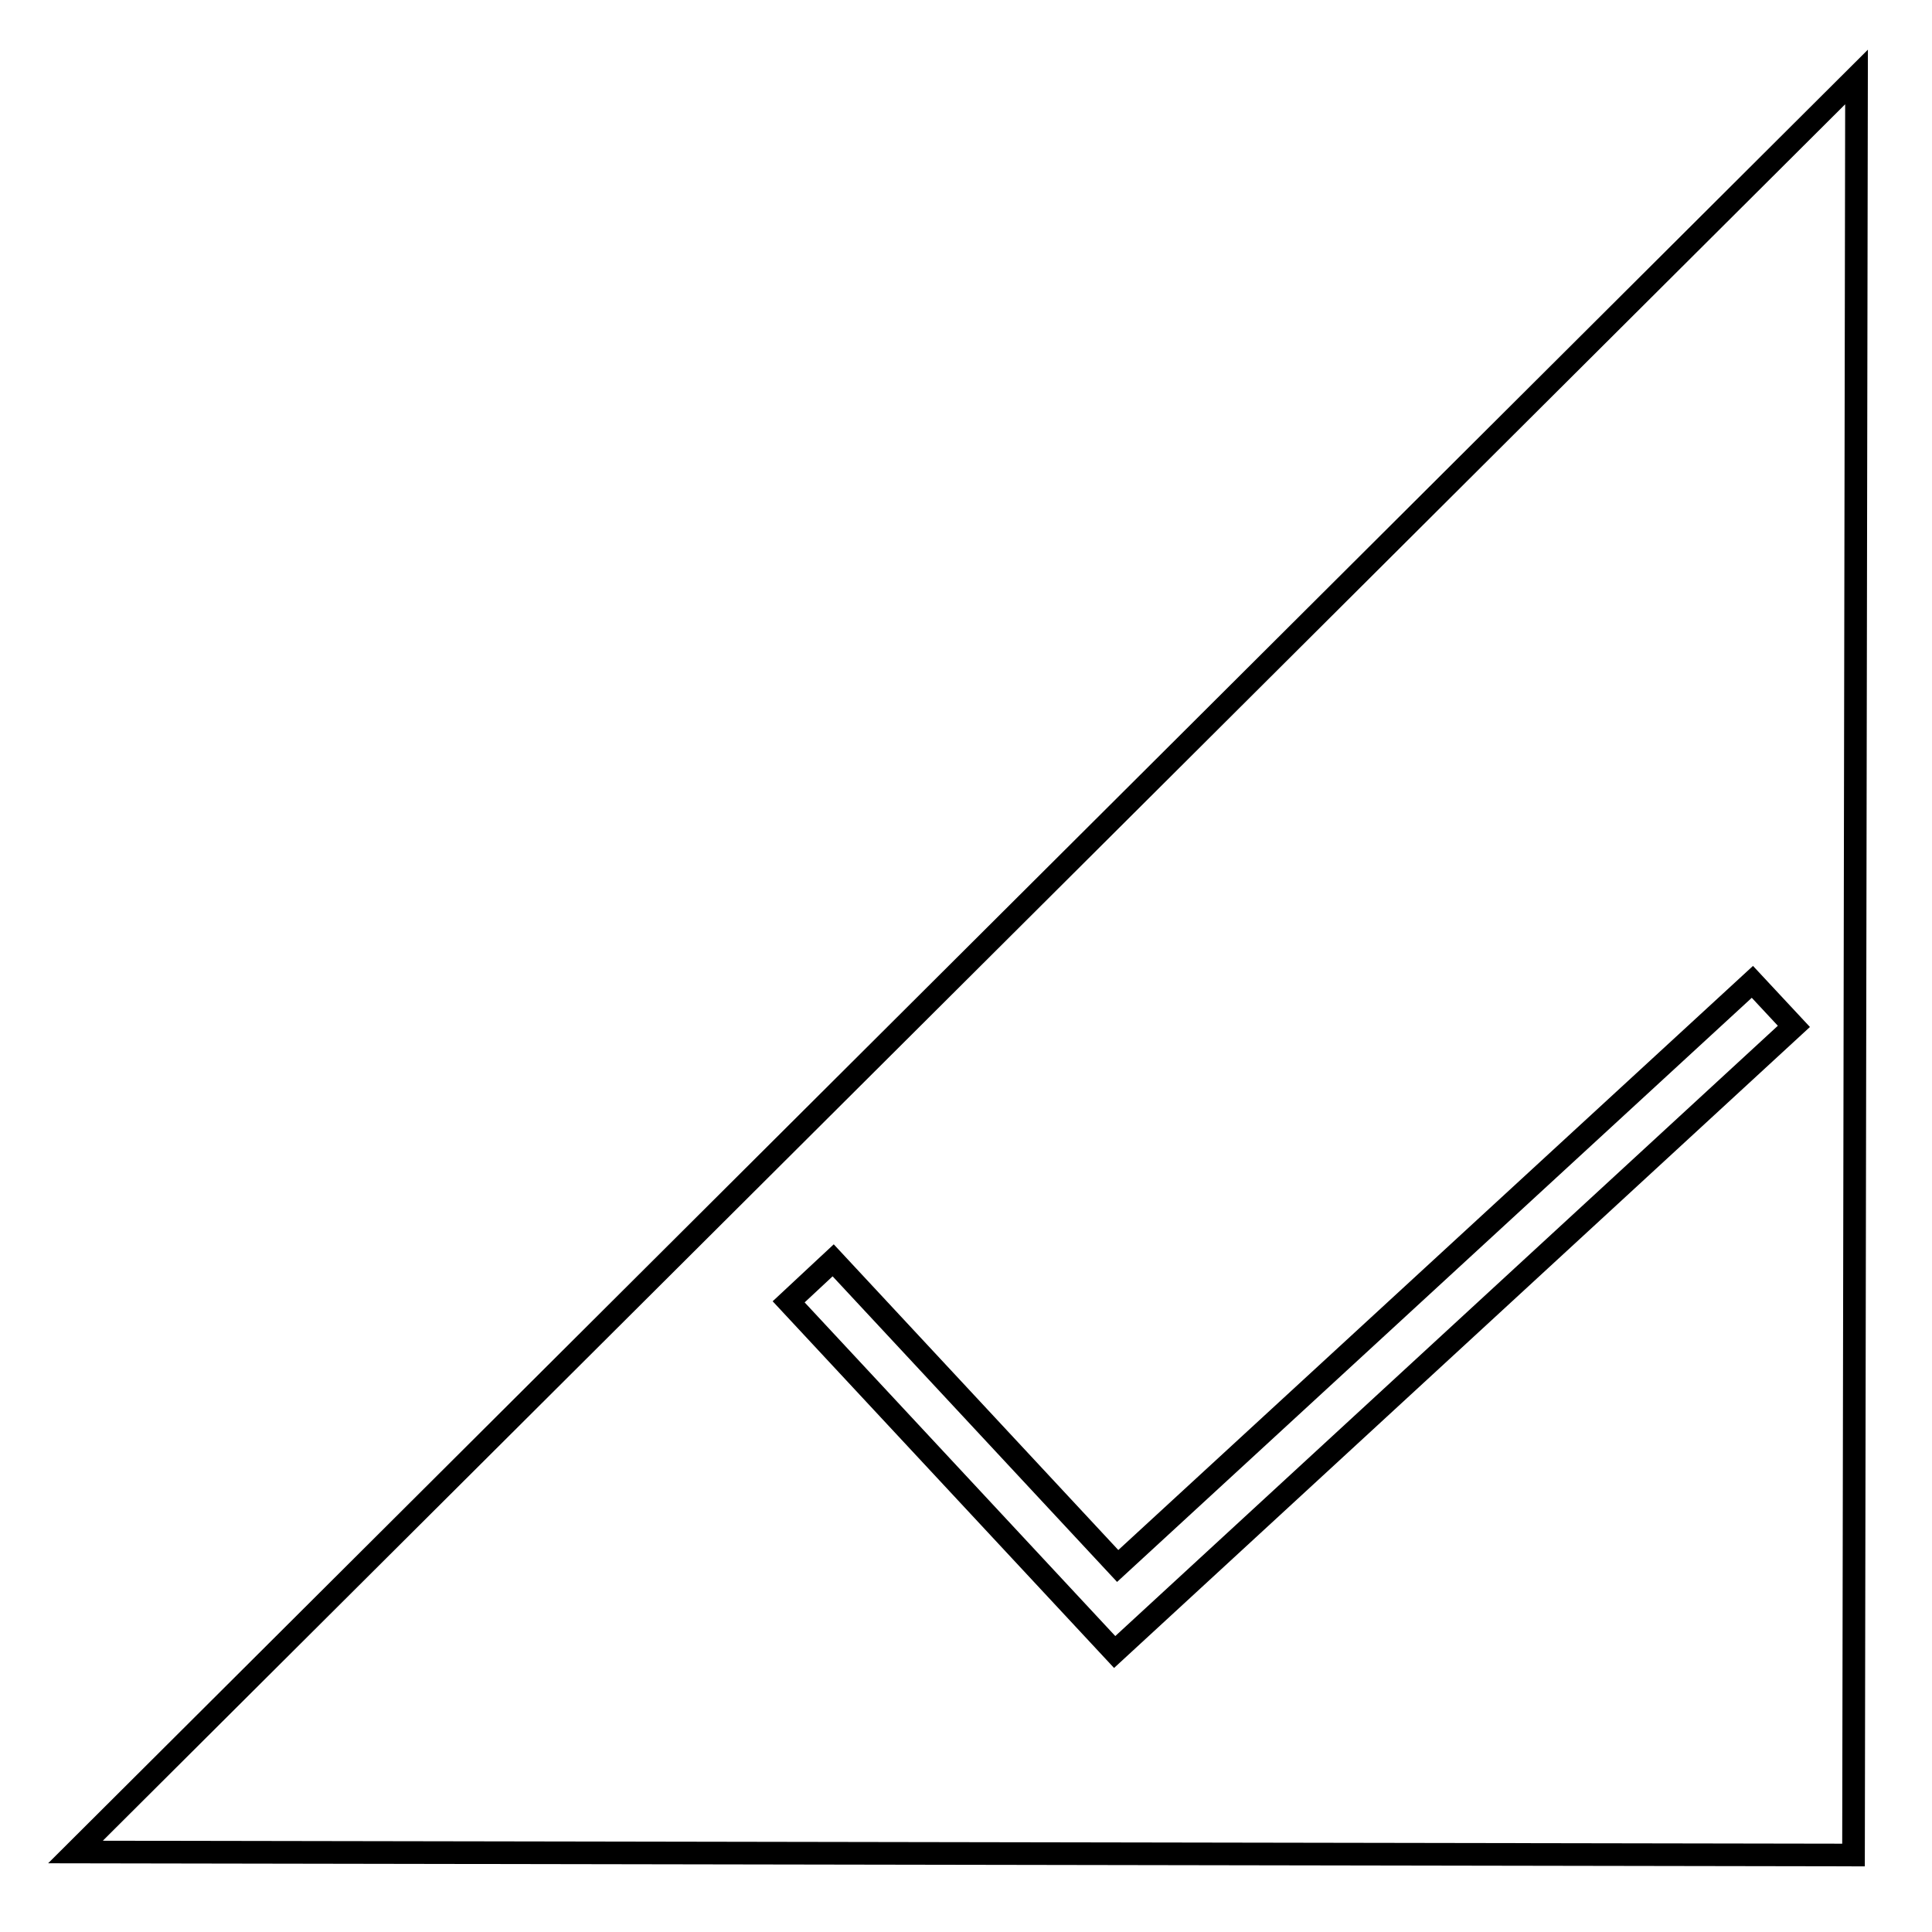 <?xml version="1.0" encoding="utf-8"?>
<!-- Svg Vector Icons : http://www.onlinewebfonts.com/icon -->
<!DOCTYPE svg PUBLIC "-//W3C//DTD SVG 1.1//EN" "http://www.w3.org/Graphics/SVG/1.1/DTD/svg11.dtd">
<svg version="1.1" xmlns="http://www.w3.org/2000/svg" xmlns:xlink="http://www.w3.org/1999/xlink" x="0px" y="0px" viewBox="0 0 256 256" enable-background="new 0 0 256 256" xml:space="preserve">
<g><g><path stroke-width="3" fill-opacity="0" stroke="#000000"  d="M10,245.4l235.6,0.4L246,10.2L10,245.4L10,245.4z M147.7,218.9l-43.2-46.4l5.9-5.5l37.7,40.5l84.1-77.4l5.5,5.9L147.7,218.9z"/></g></g>
</svg>